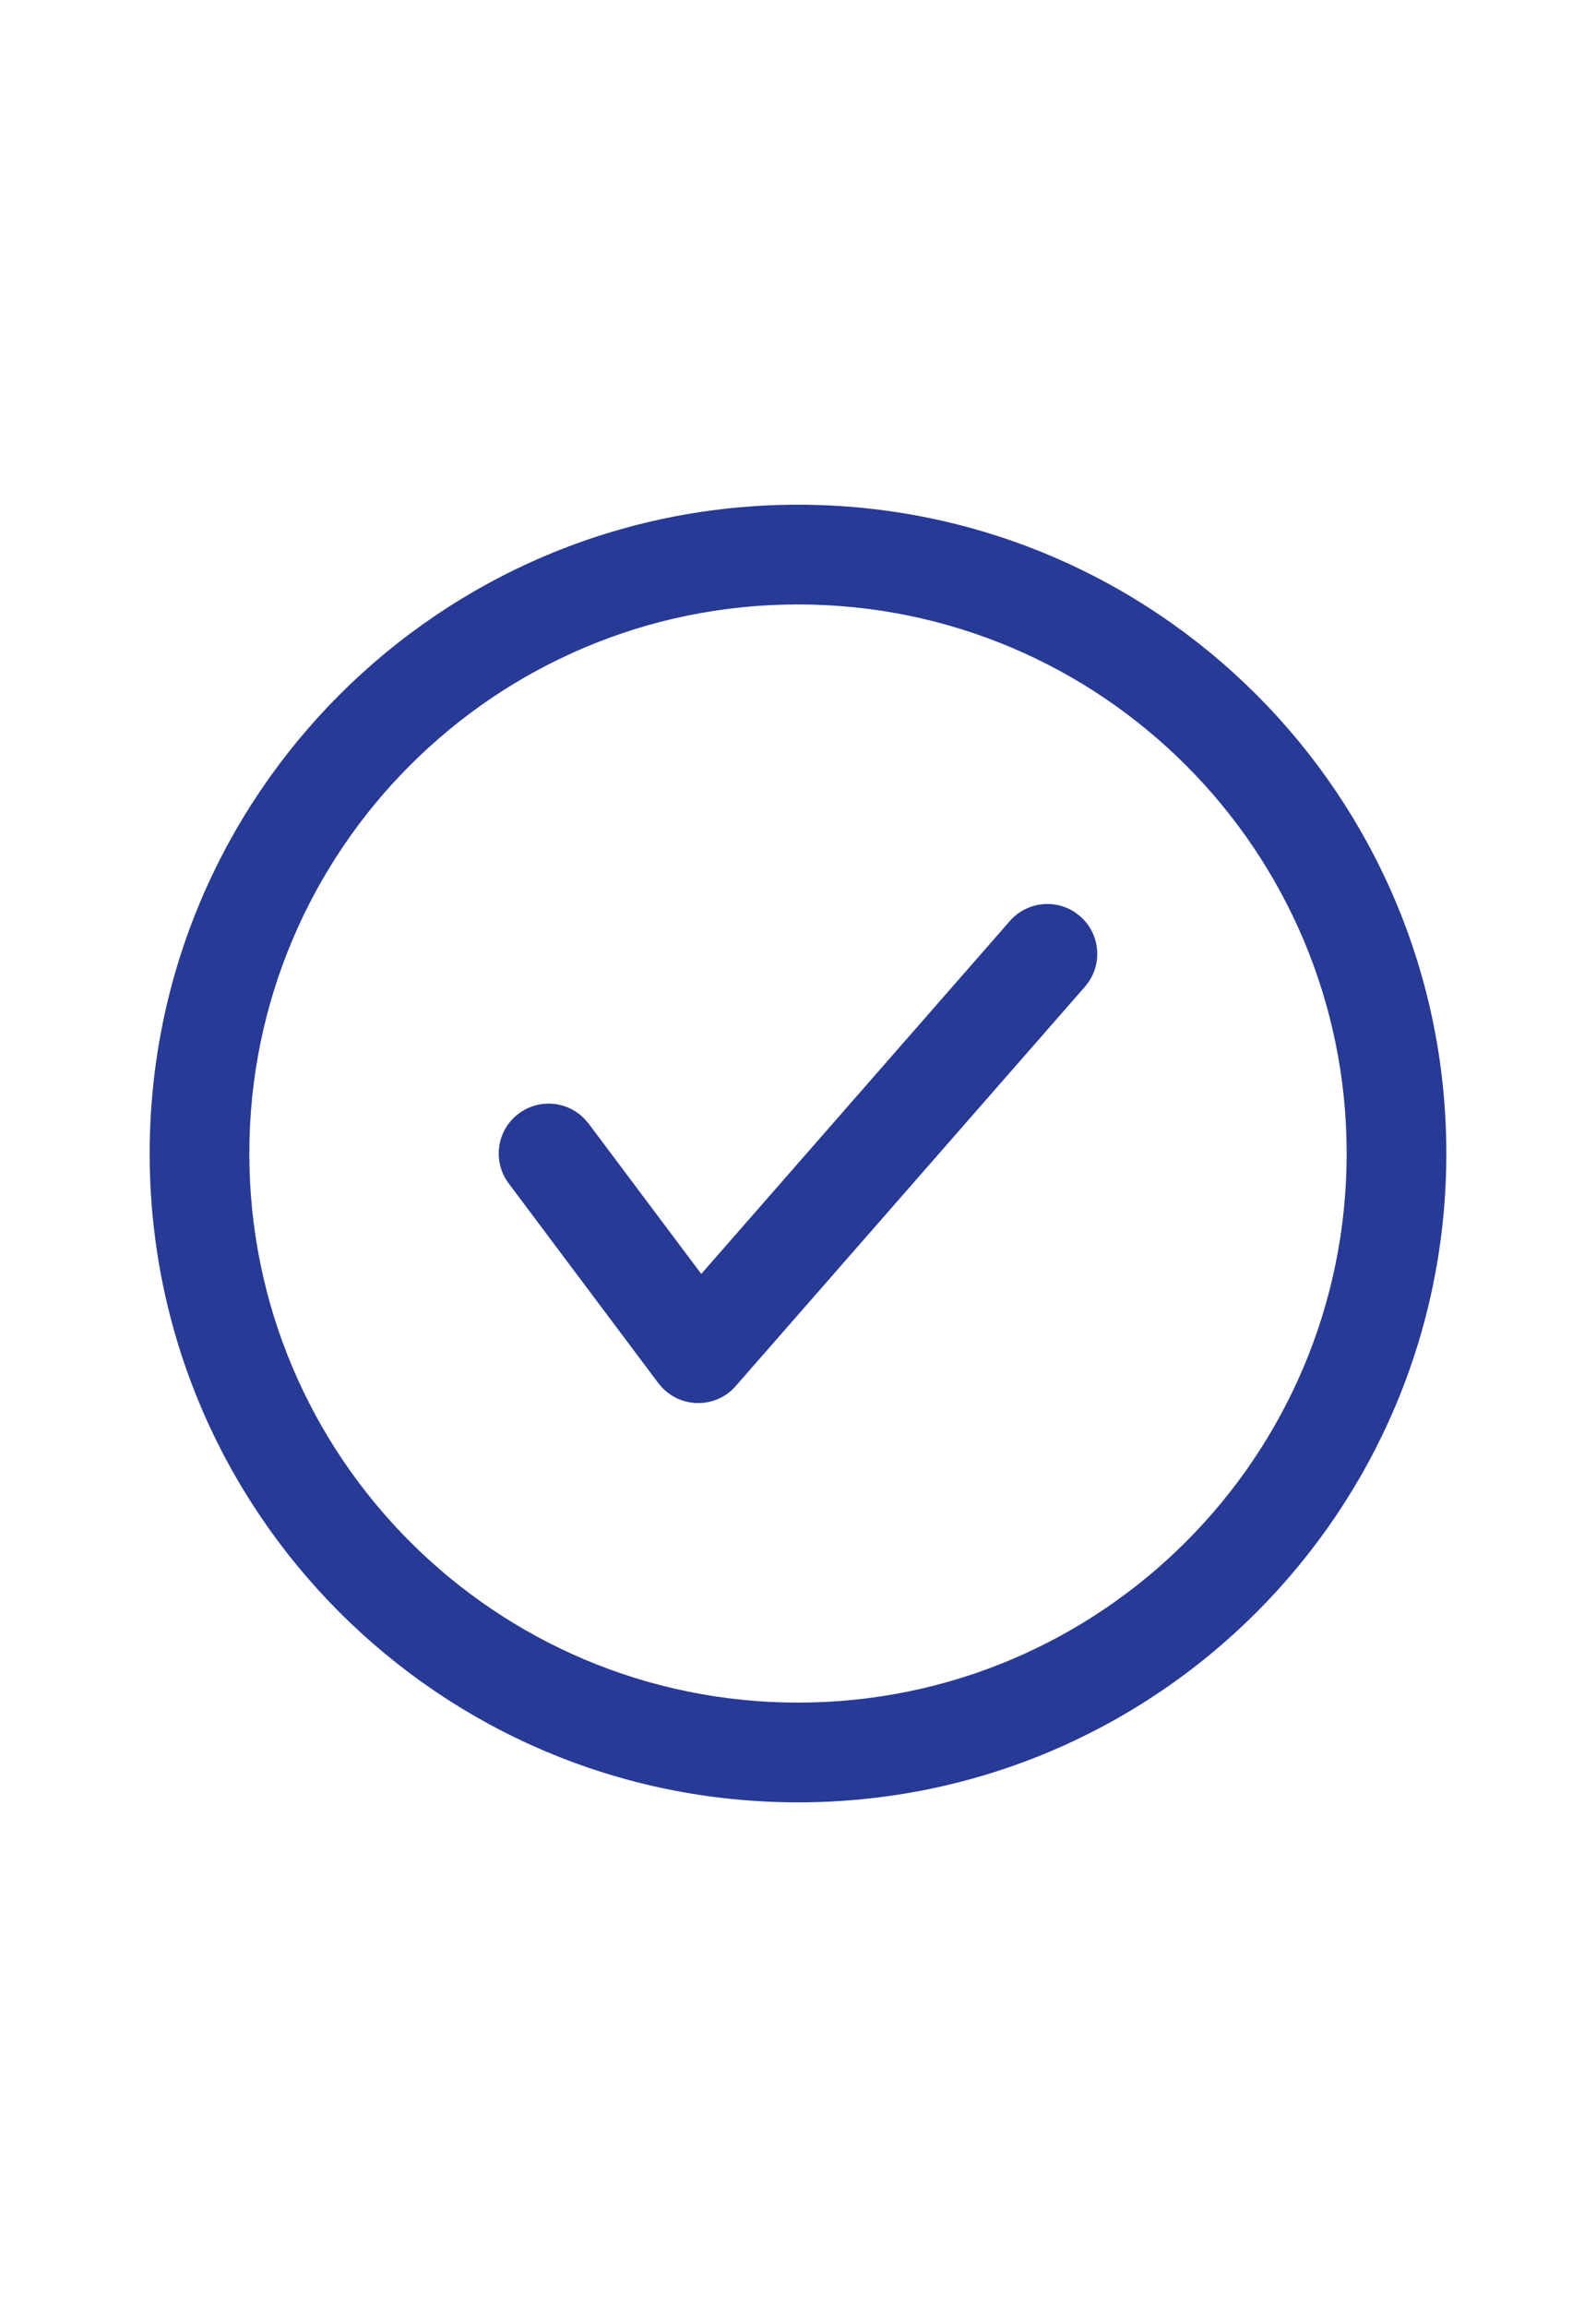 <svg width="18" height="26" viewBox="0 0 18 26" fill="none" xmlns="http://www.w3.org/2000/svg">
<path d="M9 5.688C13.039 5.688 16.312 8.961 16.312 13C16.312 17.039 13.039 20.312 9 20.312C4.961 20.312 1.688 17.039 1.688 13C1.688 8.961 4.961 5.688 9 5.688ZM9 6.812C5.583 6.812 2.812 9.583 2.812 13C2.812 16.417 5.583 19.188 9 19.188C12.417 19.188 15.188 16.417 15.188 13C15.188 9.583 12.417 6.812 9 6.812Z" fill="#273A96"/>
<path d="M12.183 10.327C12.399 10.515 12.435 10.833 12.279 11.064L12.236 11.12L8.298 15.62C8.079 15.871 7.695 15.874 7.471 15.641L7.425 15.588L5.738 13.338C5.551 13.089 5.601 12.736 5.85 12.55C6.079 12.378 6.398 12.408 6.592 12.609L6.638 12.662L7.909 14.357L11.389 10.38C11.578 10.164 11.895 10.127 12.127 10.284L12.183 10.327Z" fill="#273A96"/>
</svg>
